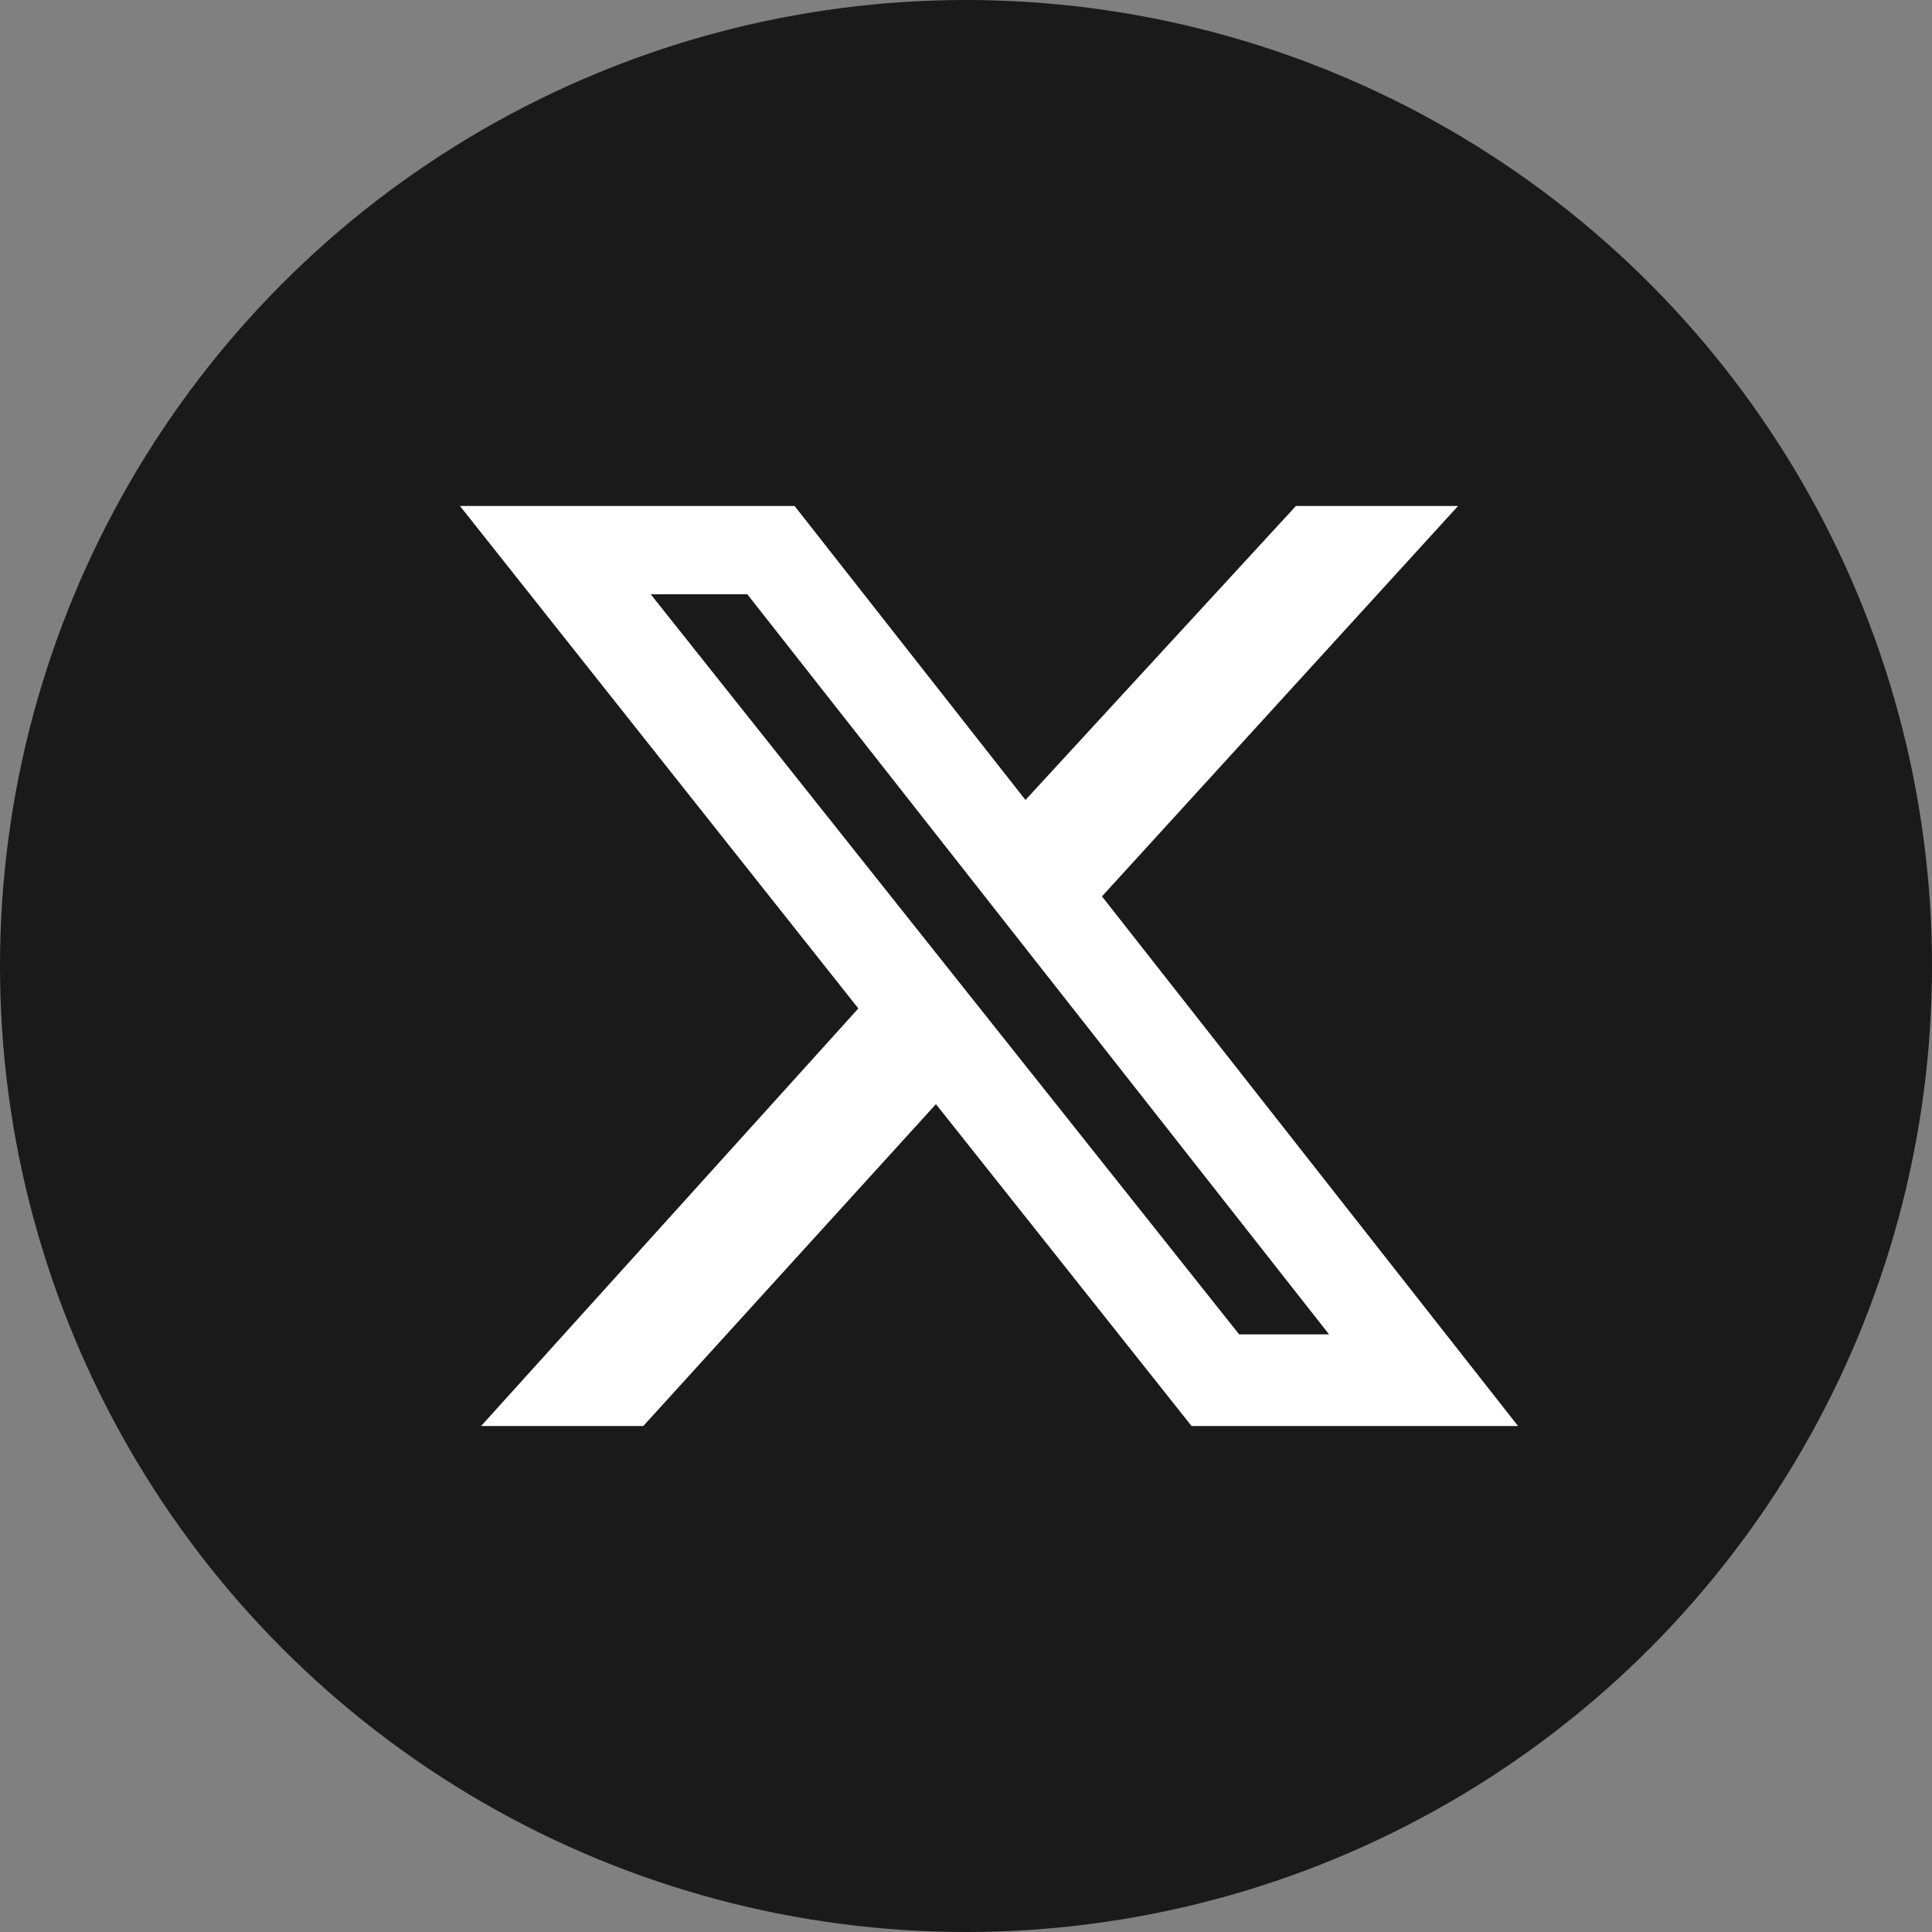 <svg width="32" height="32" viewBox="0 0 32 32" fill="none" xmlns="http://www.w3.org/2000/svg">
<rect x="0" y="0" width="32" height="32" fill="#808080" stroke="none"/>
<circle cx="16" cy="16" r="16" fill="#1A1A1A"/>
<path d="M21.464 8.381H24.15L18.252 14.847L25.143 23.619H19.736L15.502 18.288L10.655 23.619H7.969L14.217 16.703L7.619 8.381H13.161L16.985 13.25L21.464 8.381ZM20.524 22.101H22.013L12.378 9.843H10.778L20.524 22.101Z" fill="white"/>
</svg>
